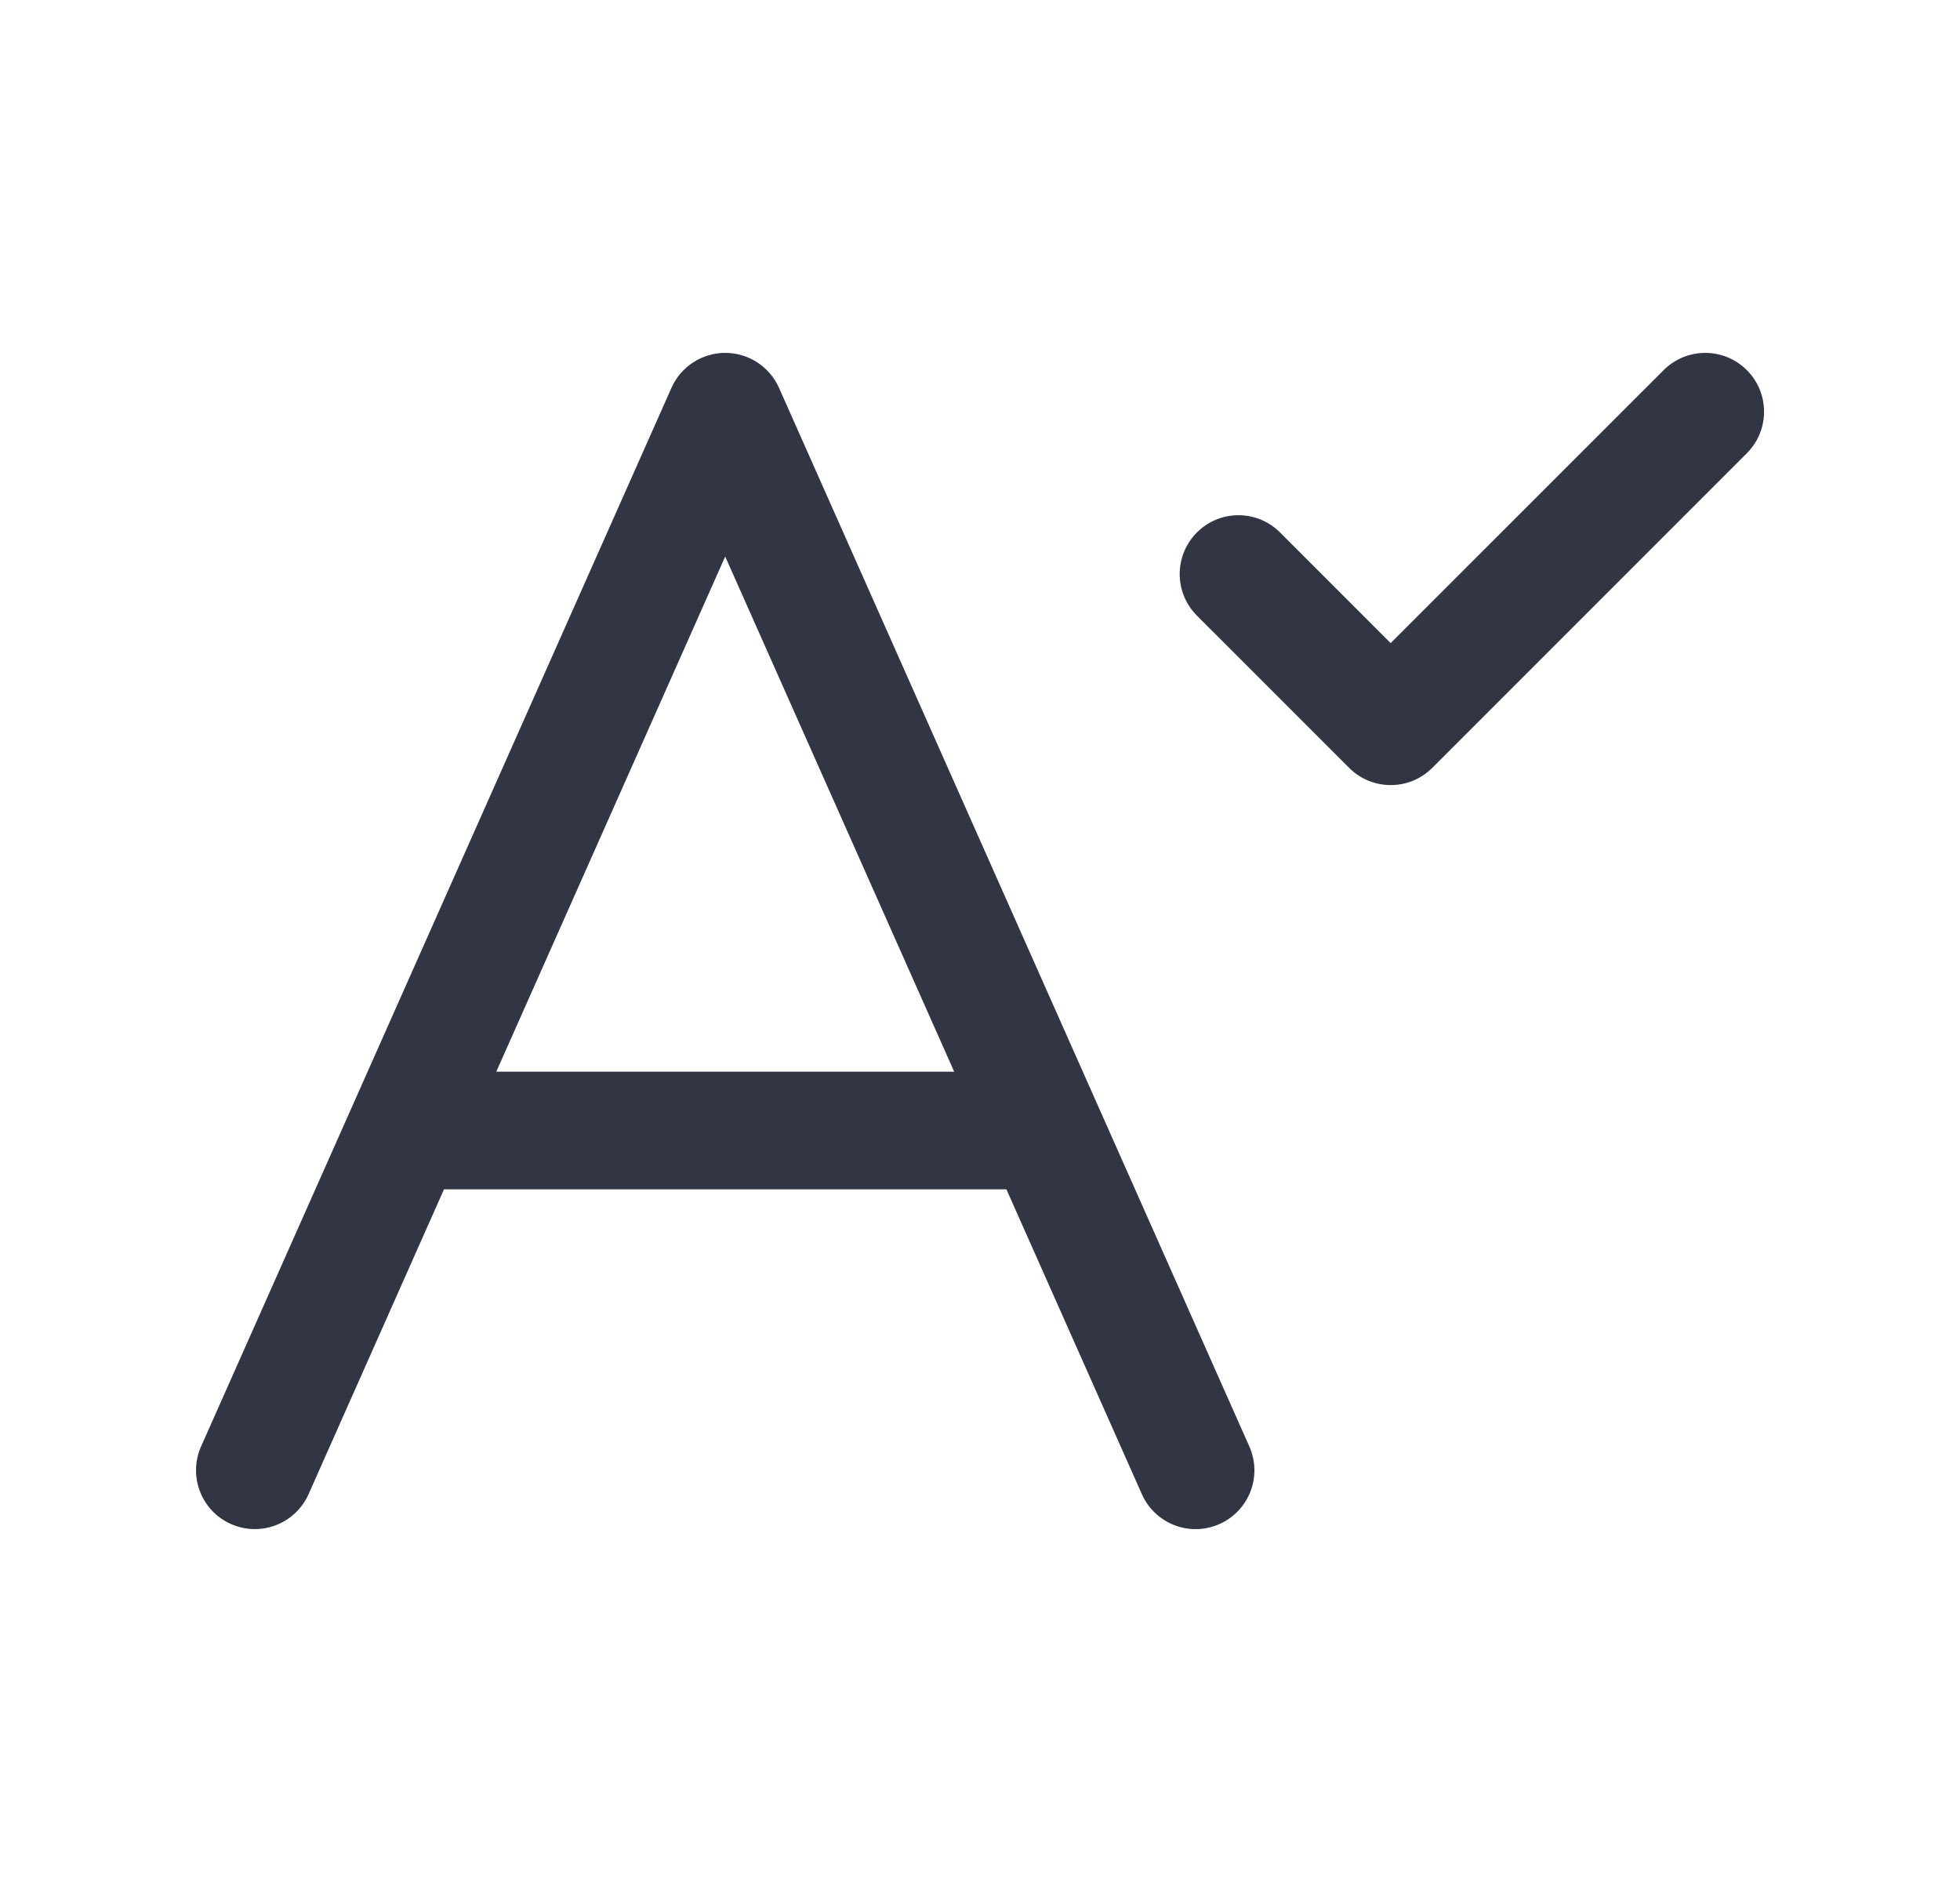 <svg width="25" height="24" viewBox="0 0 25 24" fill="none" xmlns="http://www.w3.org/2000/svg">
<path d="M9.25 4.5C9.547 4.5 9.815 4.675 9.936 4.945L15.935 18.445C16.104 18.824 15.933 19.267 15.555 19.435C15.176 19.604 14.733 19.433 14.565 19.055L12.837 15.167L5.663 15.167L3.936 19.054C3.767 19.433 3.324 19.603 2.946 19.435C2.567 19.267 2.397 18.824 2.565 18.445L8.565 4.945C8.685 4.675 8.954 4.5 9.25 4.5ZM9.25 7.097L6.33 13.667L12.171 13.667L9.25 7.097Z" fill="#323544"/>
<path d="M22.281 5.78C22.574 5.487 22.574 5.013 22.281 4.72C21.988 4.427 21.513 4.427 21.22 4.72L17.738 8.201L16.327 6.79C16.034 6.497 15.559 6.497 15.267 6.79C14.974 7.083 14.974 7.558 15.267 7.851L17.208 9.792C17.501 10.085 17.976 10.085 18.269 9.792L22.281 5.78Z" fill="#323544"/>
</svg>
